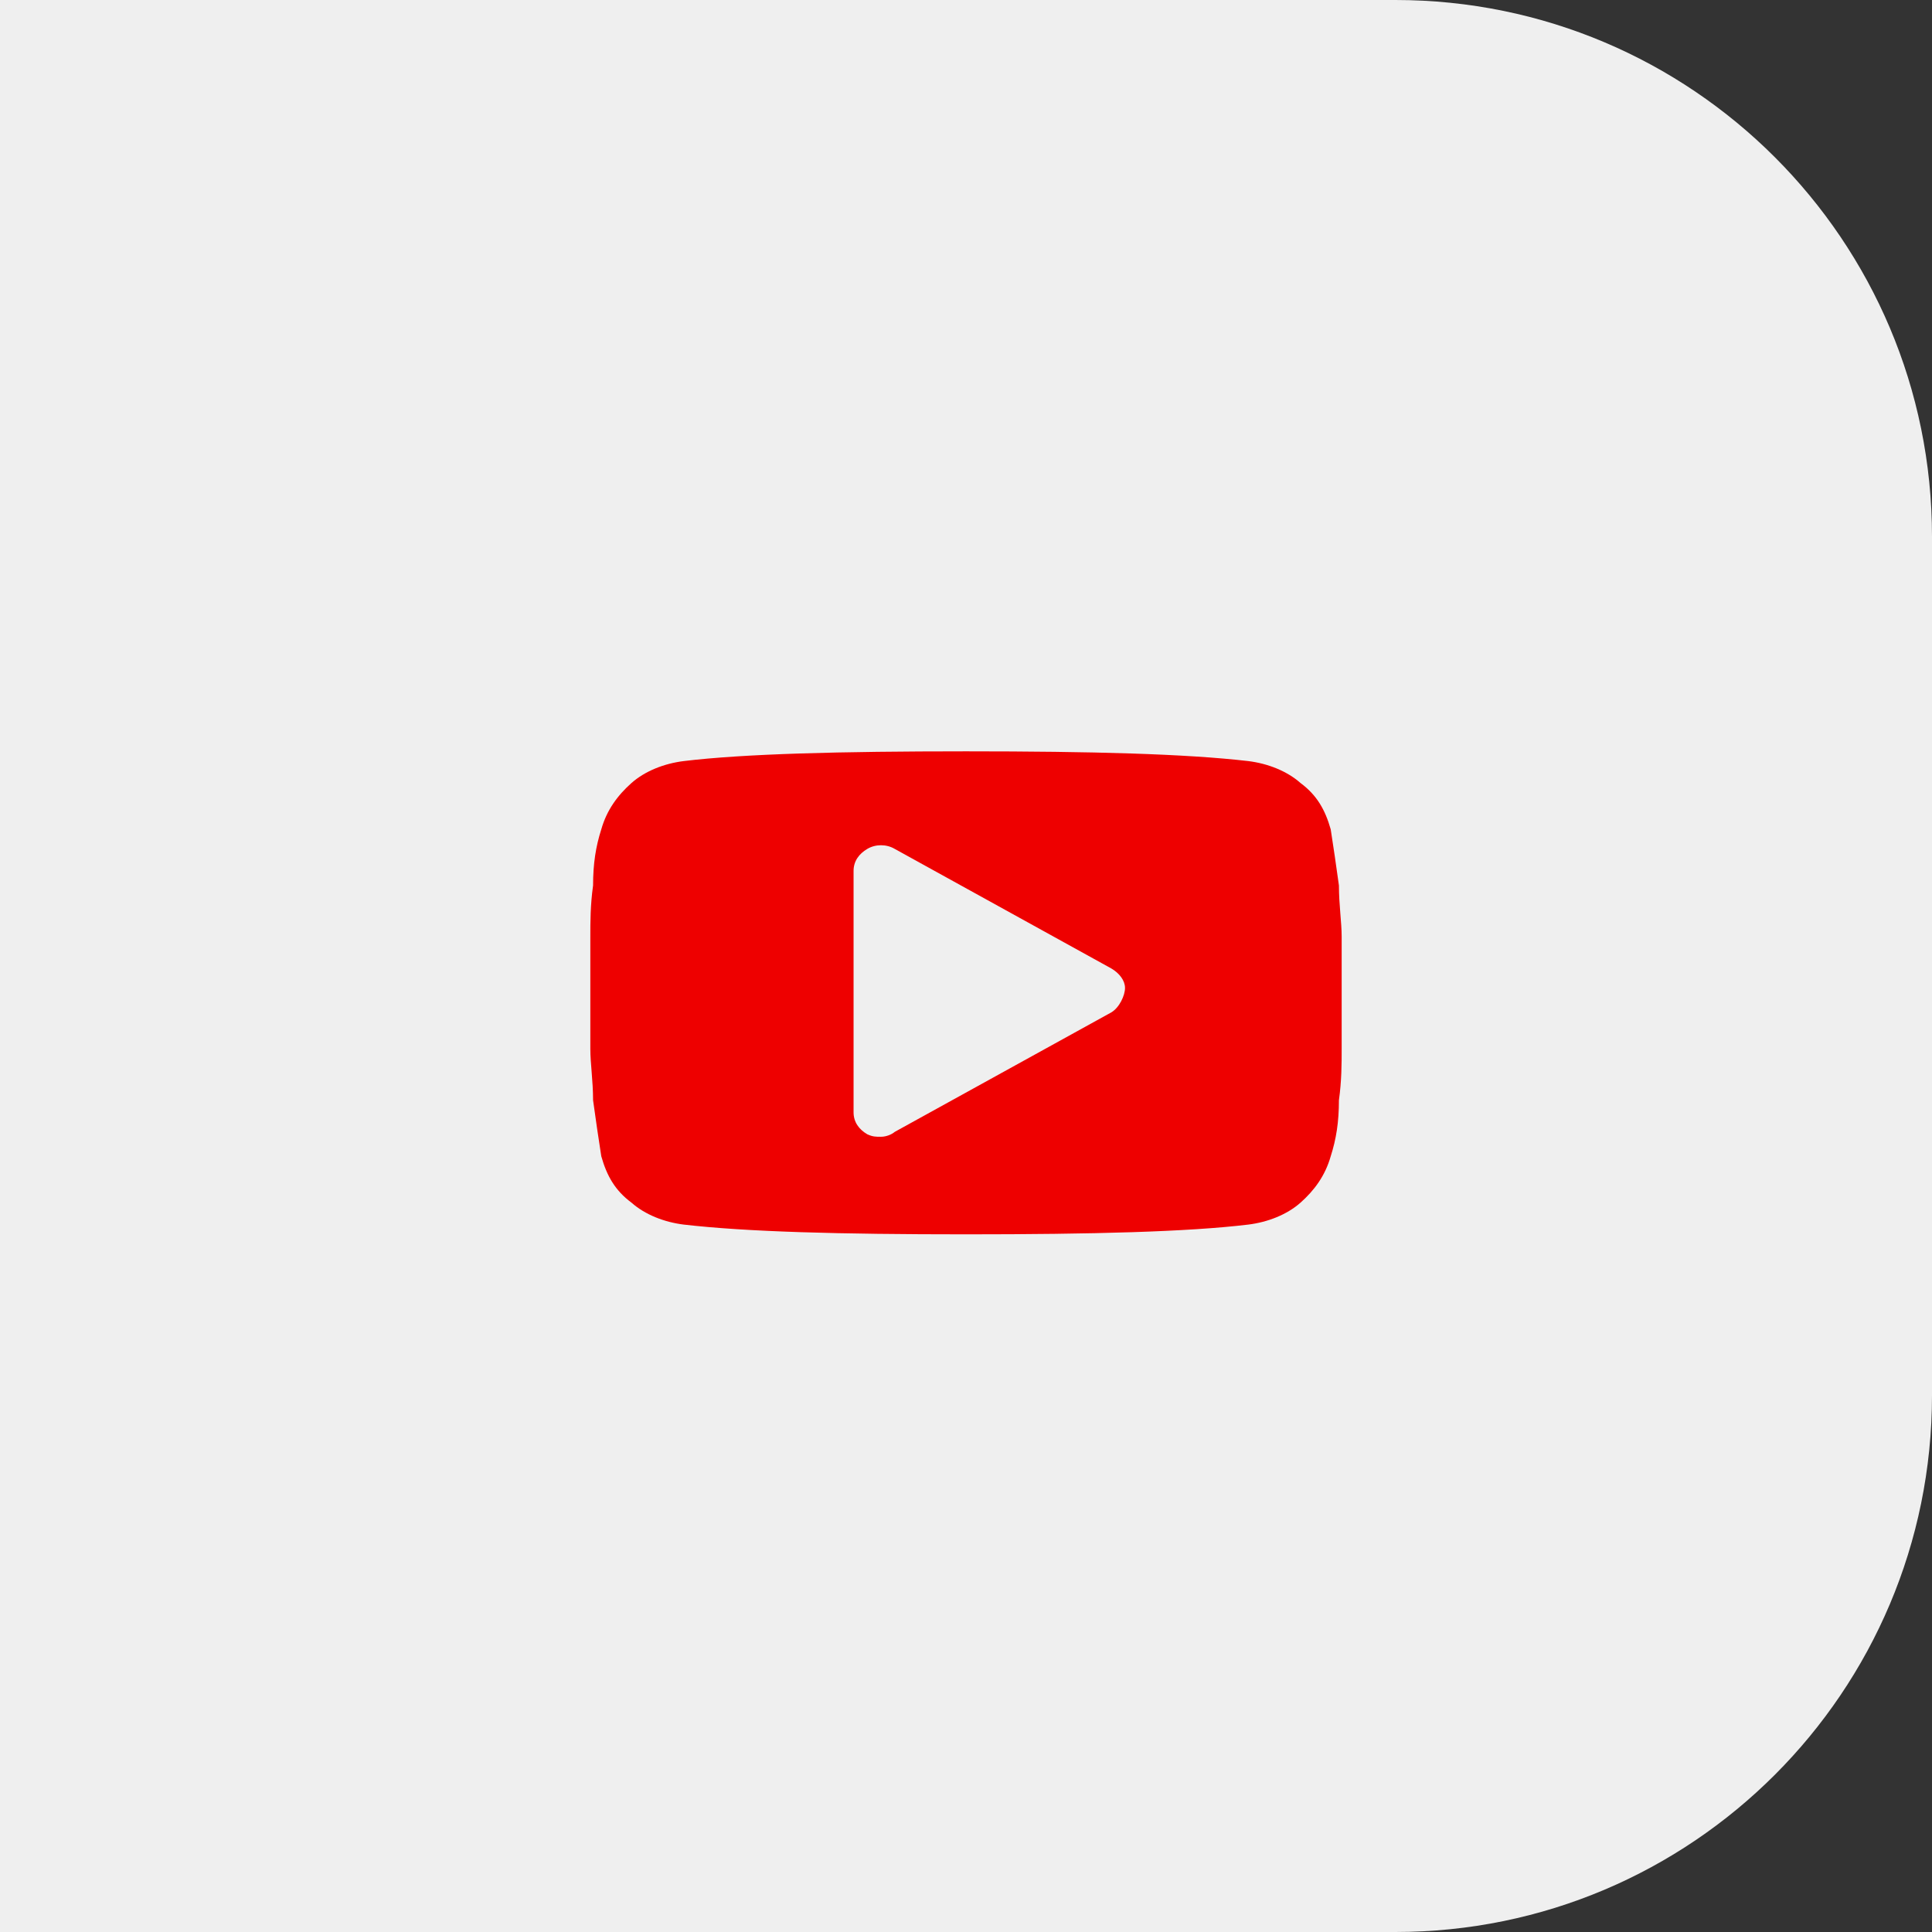 <?xml version="1.0" encoding="UTF-8"?> <svg xmlns="http://www.w3.org/2000/svg" width="36" height="36" viewBox="0 0 36 36" fill="none"><rect x="0" y="0" width="36" height="36" fill="#333333" stroke="none"/> <path d="M26 -4.37114e-07C31.523 -1.95703e-07 36 4.477 36 10L36 26C36 31.523 31.523 36 26 36L-1.57361e-06 36L0 -1.57361e-06L26 -4.37114e-07Z" fill="#EFEFEF"></path> <path d="M25 17.454C25 17.182 24.949 16.864 24.949 16.5C24.898 16.136 24.847 15.773 24.796 15.454C24.693 15.091 24.54 14.818 24.234 14.591C23.978 14.364 23.62 14.227 23.263 14.182C22.088 14.046 20.35 14 18 14C15.65 14 13.861 14.046 12.737 14.182C12.38 14.227 12.022 14.364 11.766 14.591C11.511 14.818 11.307 15.091 11.204 15.454C11.102 15.773 11.051 16.091 11.051 16.5C11 16.864 11 17.182 11 17.454C11 17.727 11 18.046 11 18.5C11 18.954 11 19.318 11 19.546C11 19.818 11.051 20.136 11.051 20.5C11.102 20.864 11.153 21.227 11.204 21.545C11.307 21.909 11.46 22.182 11.766 22.409C12.022 22.636 12.38 22.773 12.737 22.818C13.912 22.954 15.65 23 18 23C20.35 23 22.139 22.954 23.263 22.818C23.62 22.773 23.978 22.636 24.234 22.409C24.489 22.182 24.693 21.909 24.796 21.545C24.898 21.227 24.949 20.909 24.949 20.5C25 20.136 25 19.818 25 19.546C25 19.273 25 18.954 25 18.5C25 18.046 25 17.682 25 17.454ZM20.708 18.864L16.672 21.091C16.62 21.136 16.518 21.182 16.416 21.182C16.314 21.182 16.263 21.182 16.161 21.136C16.007 21.046 15.905 20.909 15.905 20.727V16.227C15.905 16.046 16.007 15.909 16.161 15.818C16.314 15.727 16.518 15.727 16.672 15.818L20.708 18.046C20.861 18.136 20.963 18.273 20.963 18.409C20.963 18.546 20.861 18.773 20.708 18.864Z" fill="#EE0000"></path> </svg> 